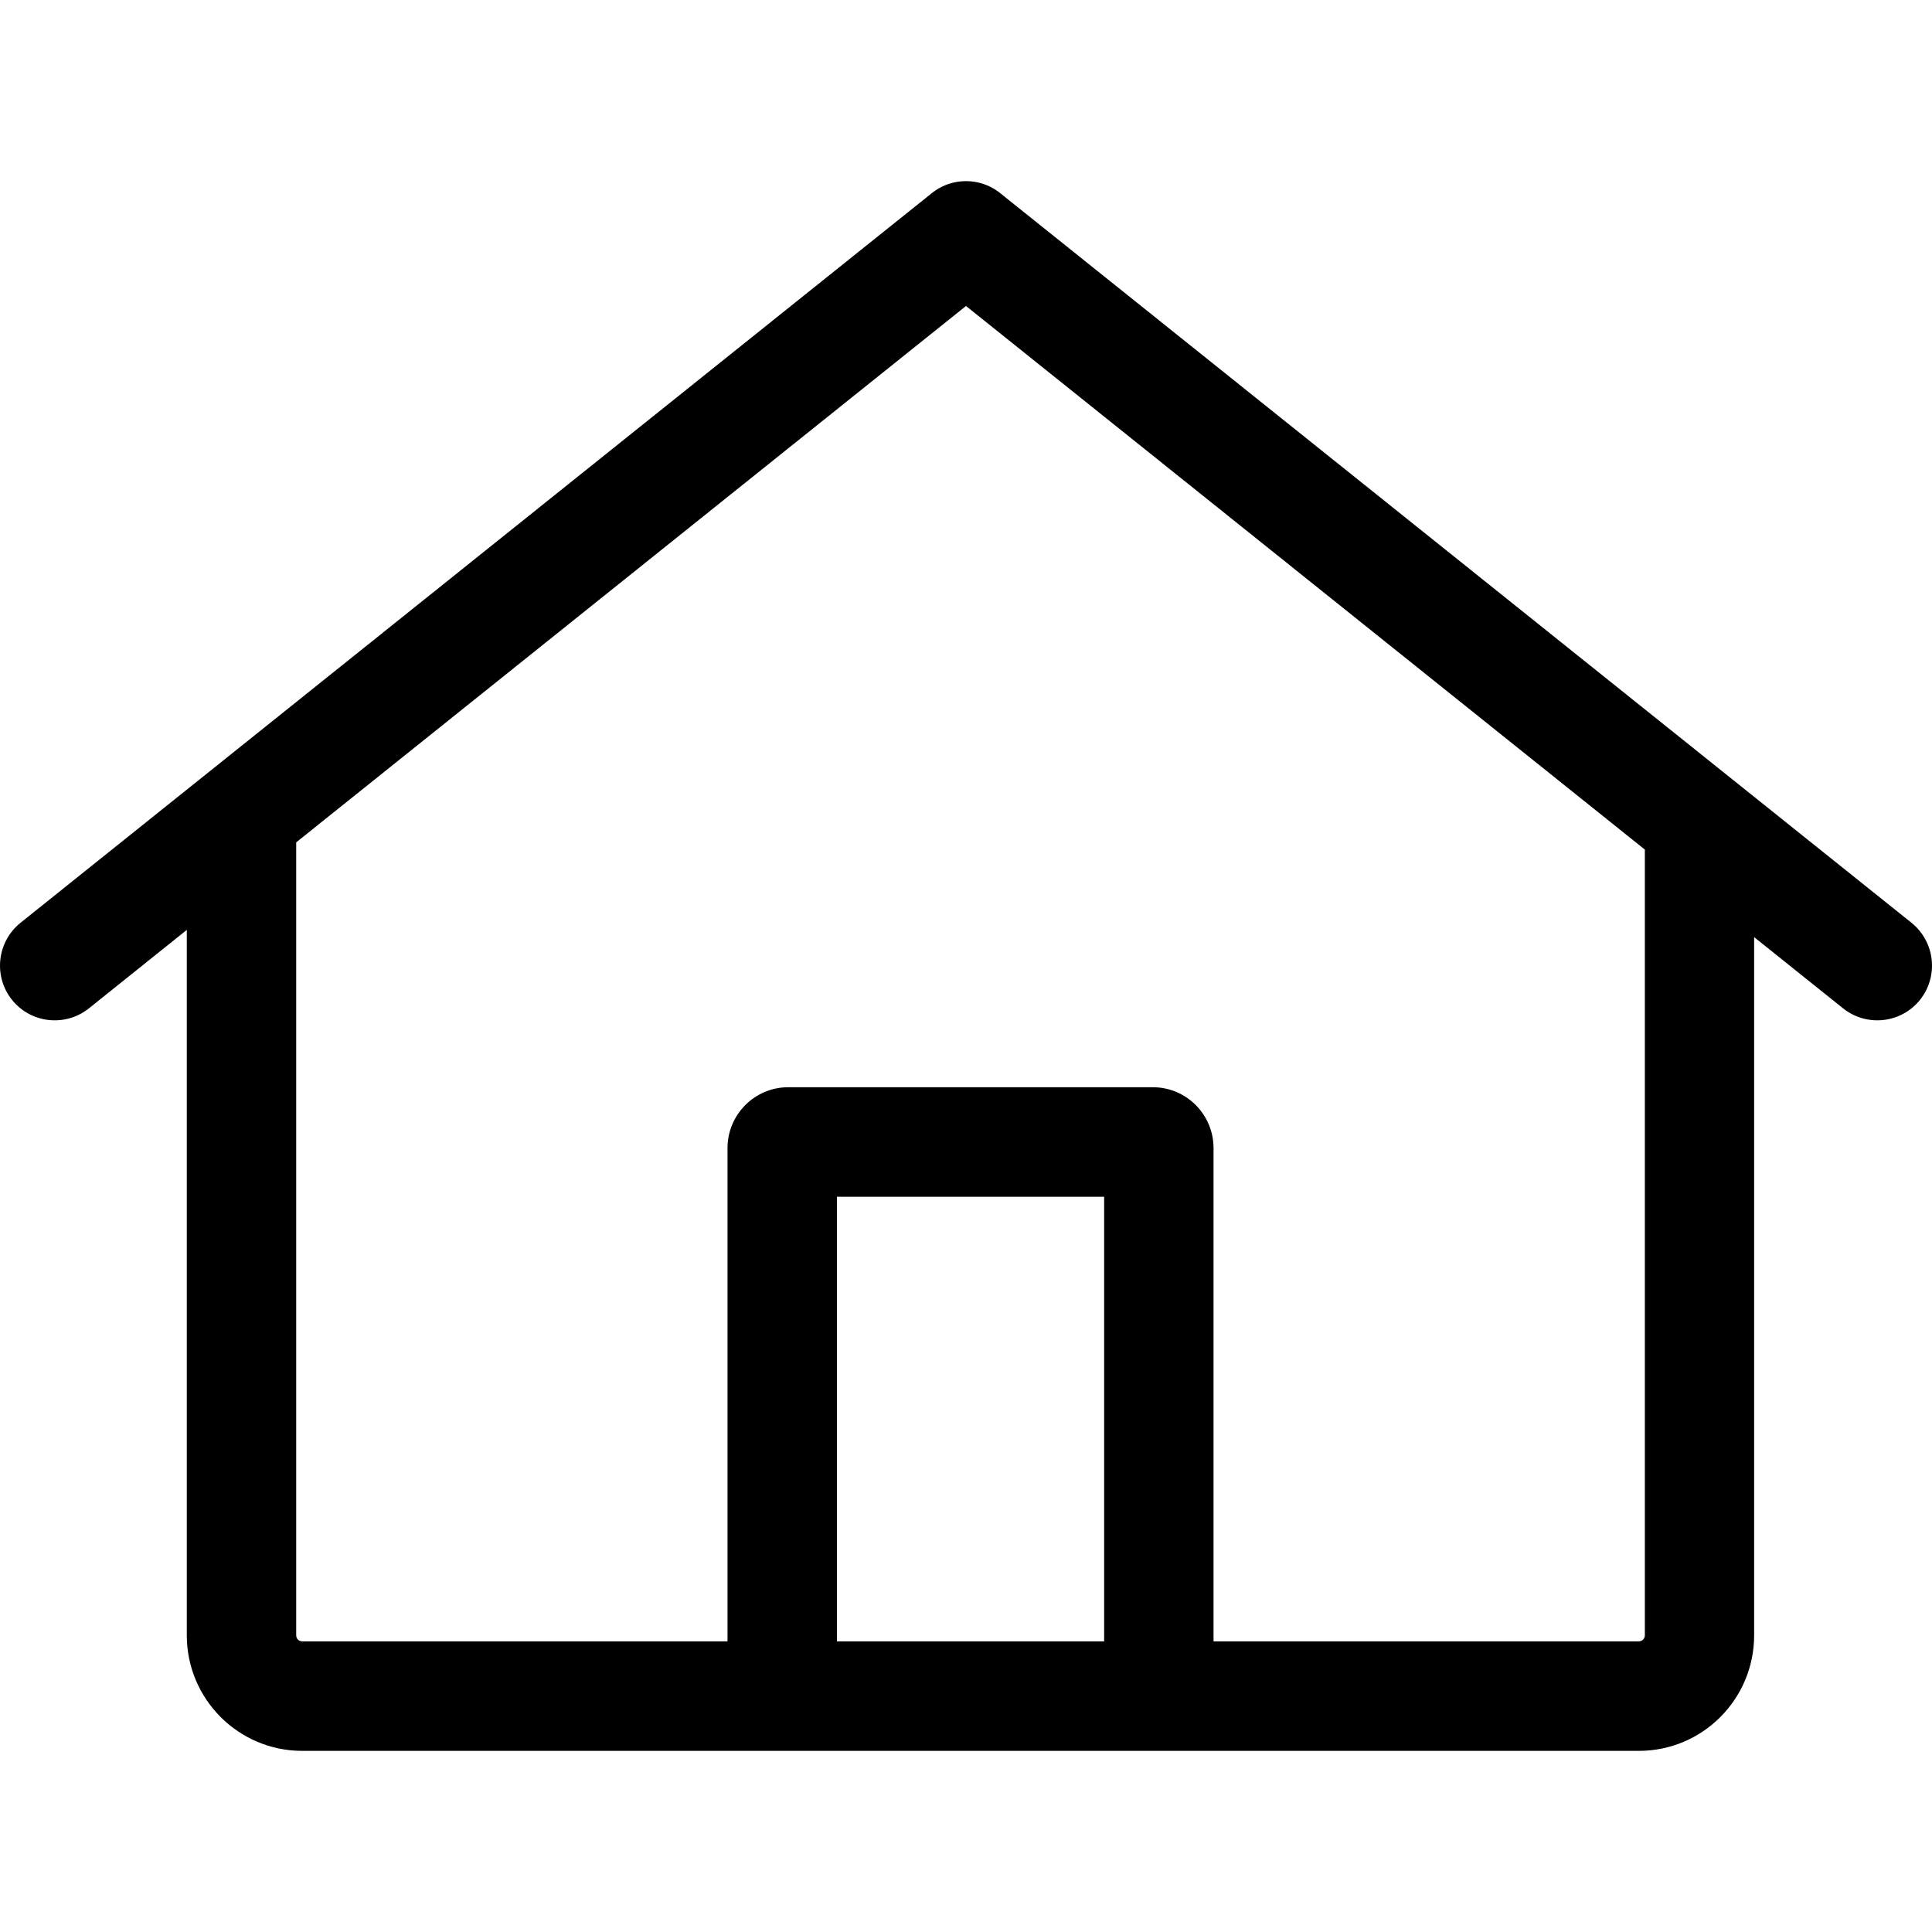 <svg width="16" height="16" viewBox="0 0 16 16" fill="none" xmlns="http://www.w3.org/2000/svg">
<path fill-rule="evenodd" clip-rule="evenodd" d="M0.17 7.642L7.71 1.605C7.74 1.58 7.771 1.56 7.805 1.544C7.929 1.485 8.073 1.486 8.195 1.544C8.228 1.56 8.26 1.58 8.29 1.605L15.83 7.642C16.025 7.799 16.057 8.084 15.901 8.28C15.745 8.475 15.46 8.507 15.264 8.351L14.527 7.761V13.543C14.527 14.071 14.1 14.5 13.572 14.5H2.503C1.975 14.5 1.547 14.071 1.547 13.543V7.701L0.736 8.351C0.54 8.507 0.255 8.475 0.099 8.28C-0.057 8.084 -0.025 7.799 0.17 7.642ZM9.144 13.593H6.931V9.911H9.144V13.593ZM10.05 13.593V9.508C10.05 9.23 9.825 9.004 9.547 9.004H6.528C6.25 9.004 6.025 9.23 6.025 9.508V13.593H2.503C2.475 13.593 2.453 13.571 2.453 13.543V6.976L8 2.534L13.622 7.036V13.543C13.622 13.571 13.599 13.593 13.572 13.593H10.05Z" fill="black"/>
</svg>
